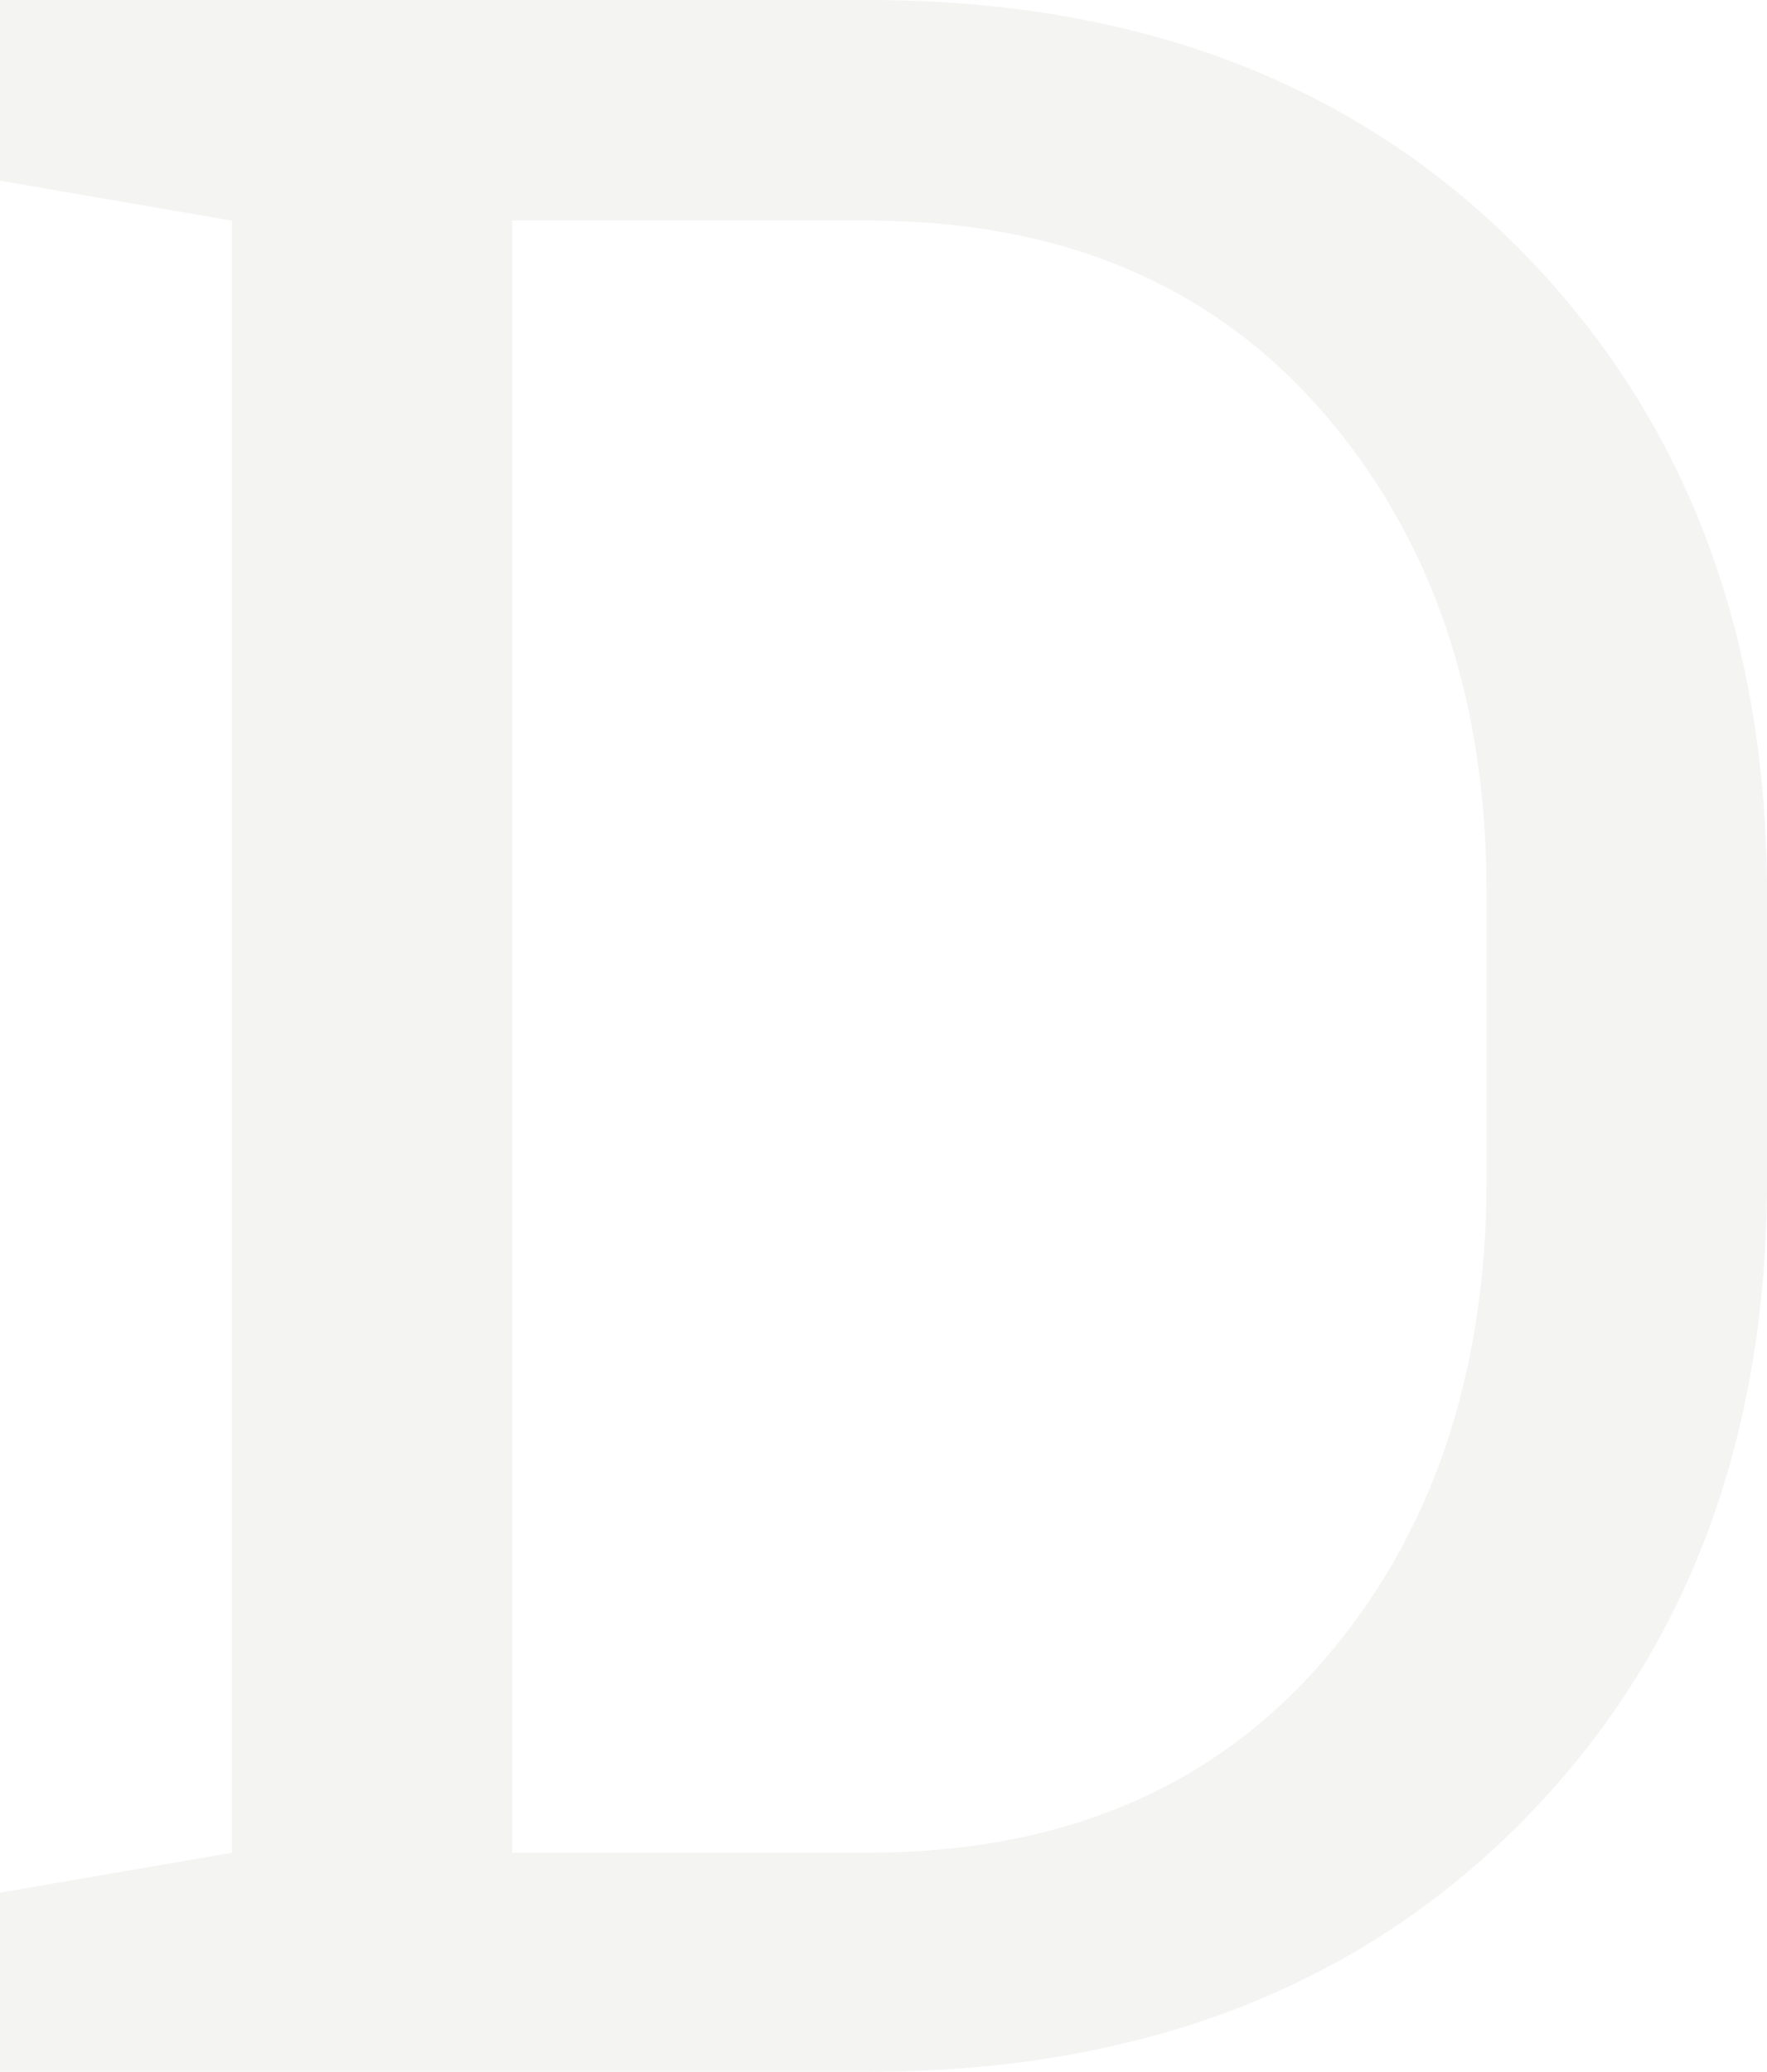 <svg xmlns="http://www.w3.org/2000/svg" viewBox="0 0 364.91 427.79"><defs><style>.cls-1{opacity:0.2;}.cls-2{fill:#c9c7c5;}</style></defs><title>s_2</title><g id="レイヤー_2" data-name="レイヤー 2"><g id="レイヤー_1-2" data-name="レイヤー 1"><g class="cls-1"><path class="cls-2" d="M179.22,0Q263,0,313.93,51.56t51,133.25v58.46q0,82-51,133.25T179.22,427.79H0v-37l47.89-8.23v-337L0,37.31V0H179.22ZM105.77,45.54v337h73.45q59.35,0,93.58-39.08T307,243.27V184.22q0-60.52-34.23-99.6T179.22,45.54Z"/></g></g></g></svg>
